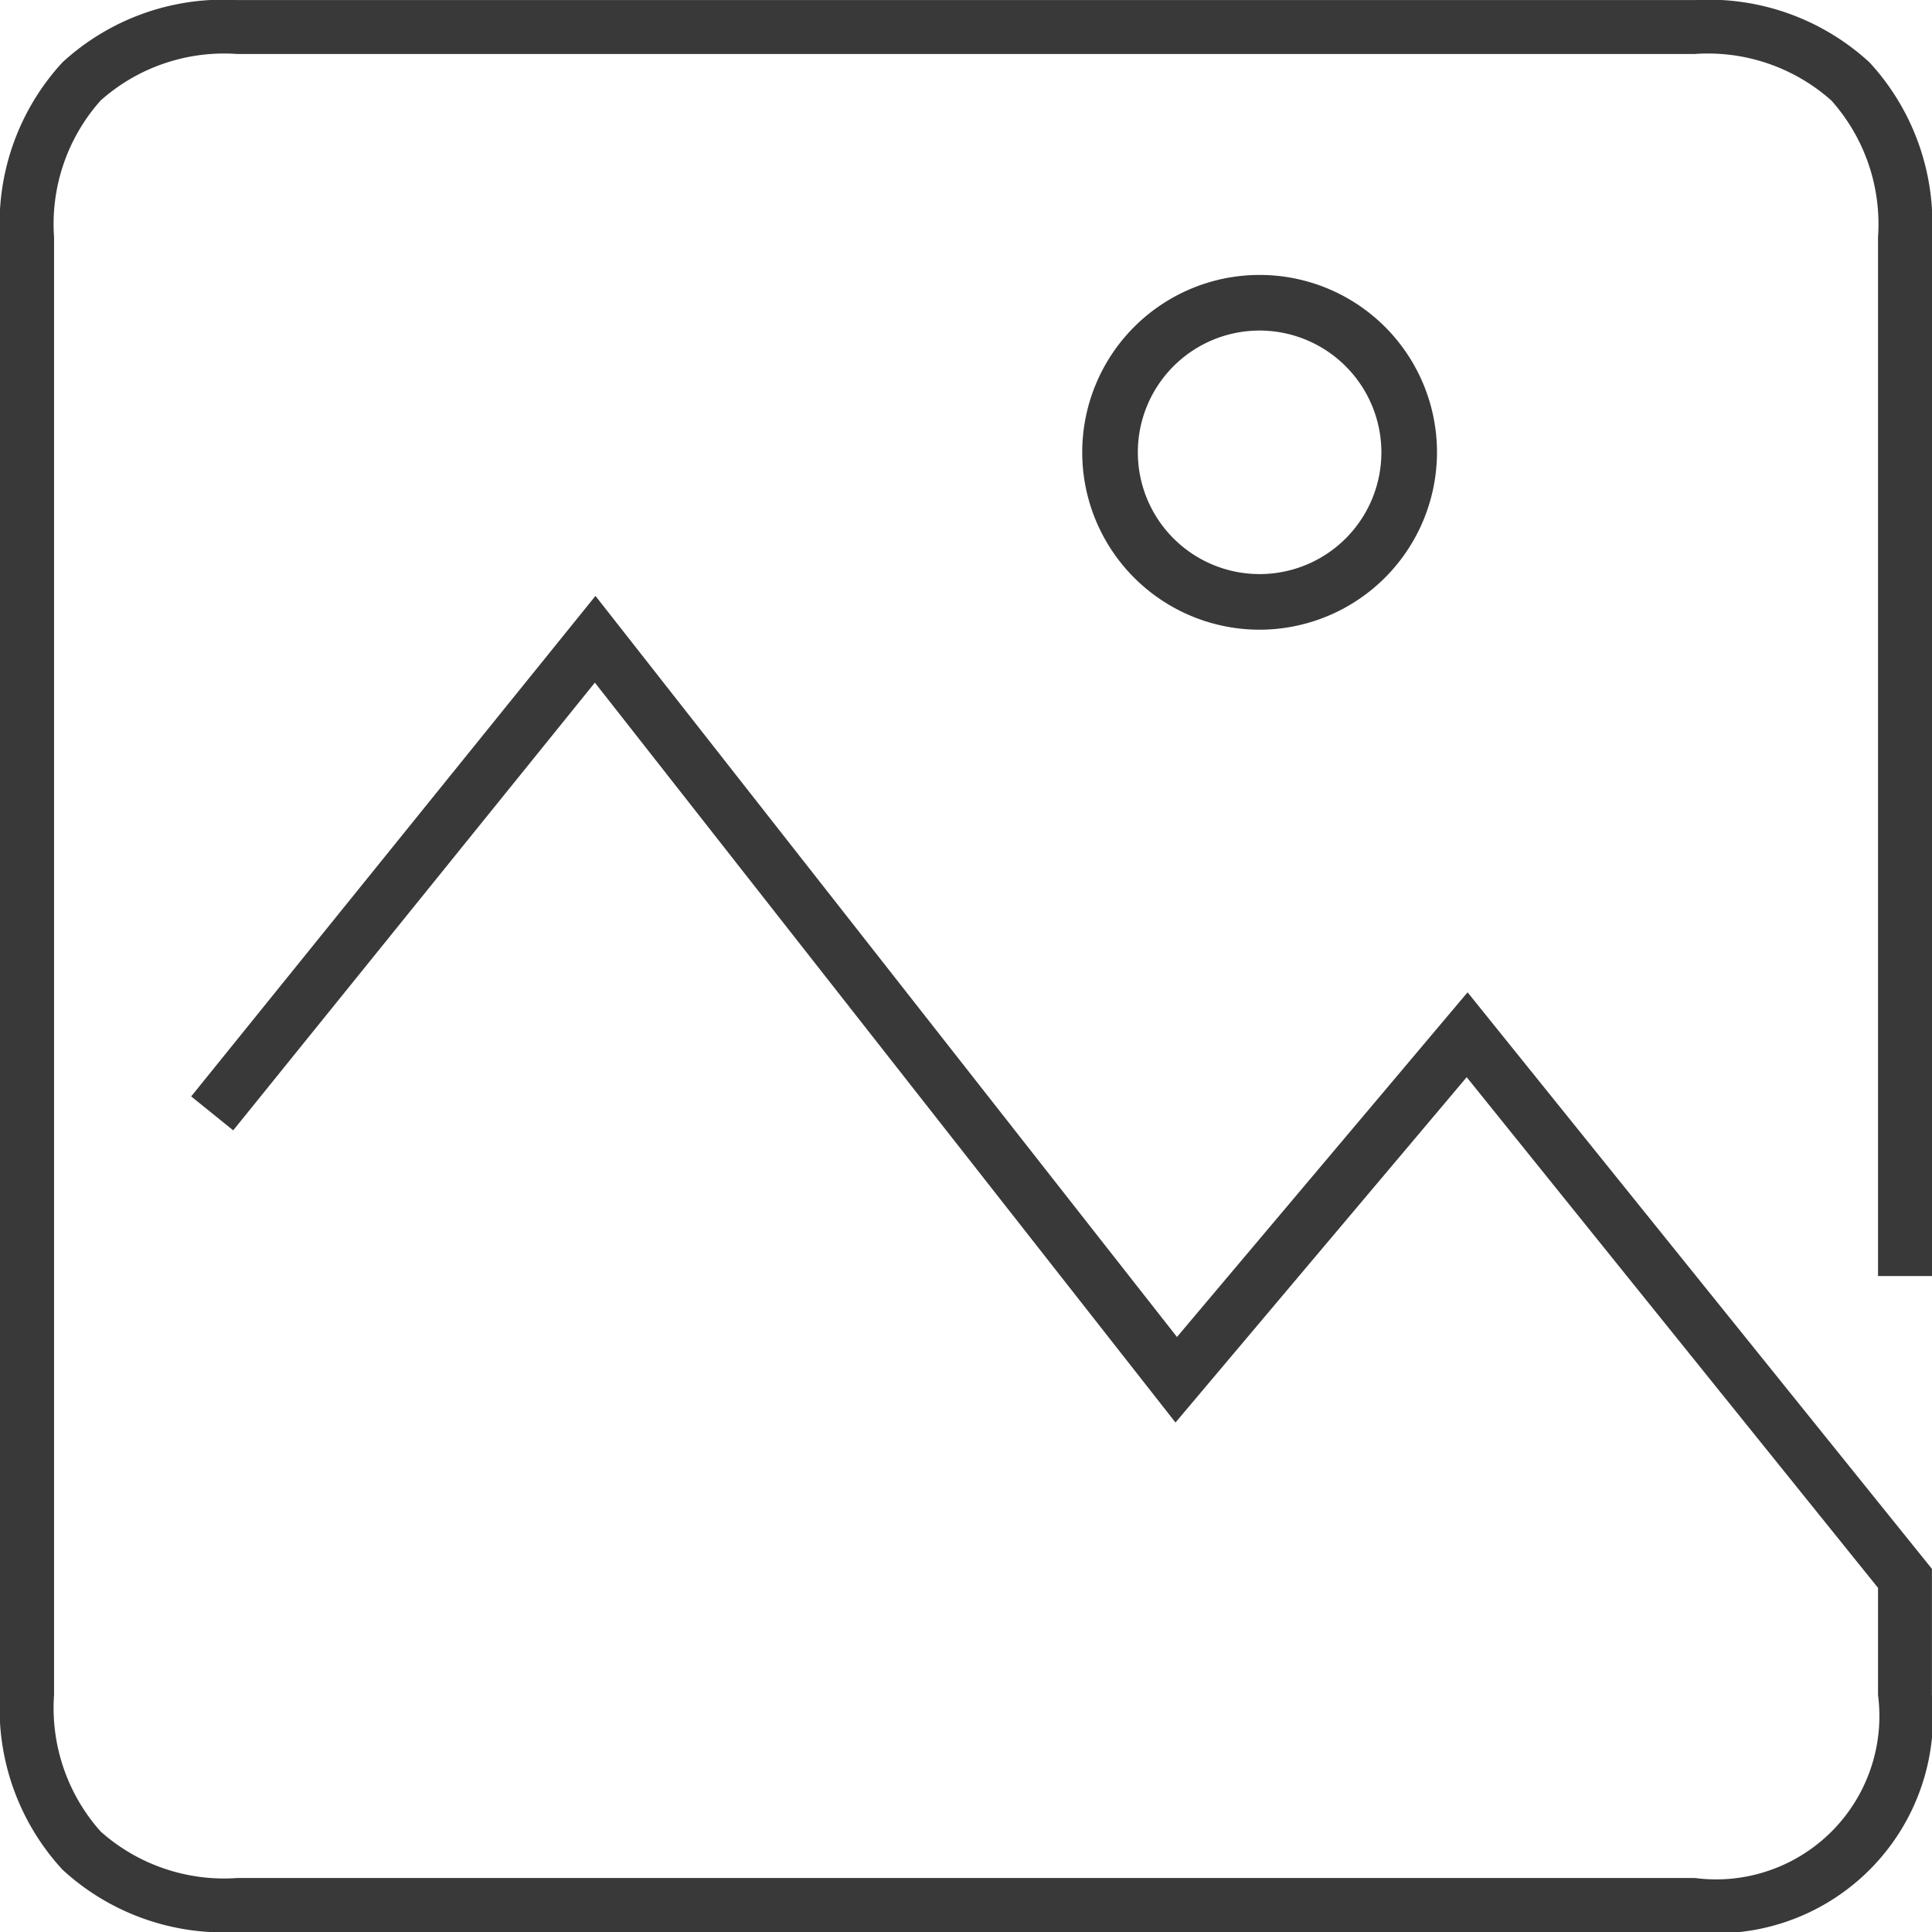 <?xml version="1.0"?>
<svg xmlns="http://www.w3.org/2000/svg" width="26.021" height="26.021" viewBox="0 0 26.021 26.021"><g transform="translate(0 0.001)"><g transform="translate(0 -0.001)"><path d="M22.828,26.02H3.194a3.2,3.2,0,0,1-2.352-.839A3.2,3.2,0,0,1,0,22.827V3.193A3.2,3.2,0,0,1,.842.838,3.2,3.2,0,0,1,3.194,0H22.827a3.2,3.2,0,0,1,2.352.839,3.2,3.2,0,0,1,.842,2.355V17.185h-.727V3.193a2.5,2.5,0,0,0-.628-1.84A2.5,2.5,0,0,0,22.827.726H3.194a2.5,2.5,0,0,0-1.838.626,2.5,2.5,0,0,0-.628,1.84V22.827a2.5,2.5,0,0,0,.628,1.84,2.5,2.5,0,0,0,1.838.626H22.828a2.2,2.2,0,0,0,2.466-2.466V21.385l-5.54-6.878-3.922,4.651L8.012,9.193l-4.871,6.03-.566-.457L8.02,8.025l7.832,9.981,3.914-4.642,6.254,7.765v1.7a2.918,2.918,0,0,1-3.194,3.194" transform="translate(0 0.001)" fill="#393939"/><path d="M574.888,150.241a2.389,2.389,0,1,1,2.389-2.389,2.392,2.392,0,0,1-2.389,2.389m0-4.029a1.64,1.64,0,1,0,1.64,1.64,1.642,1.642,0,0,0-1.64-1.64" transform="translate(-557.923 -141.76)" fill="#393939"/></g></g></svg>
